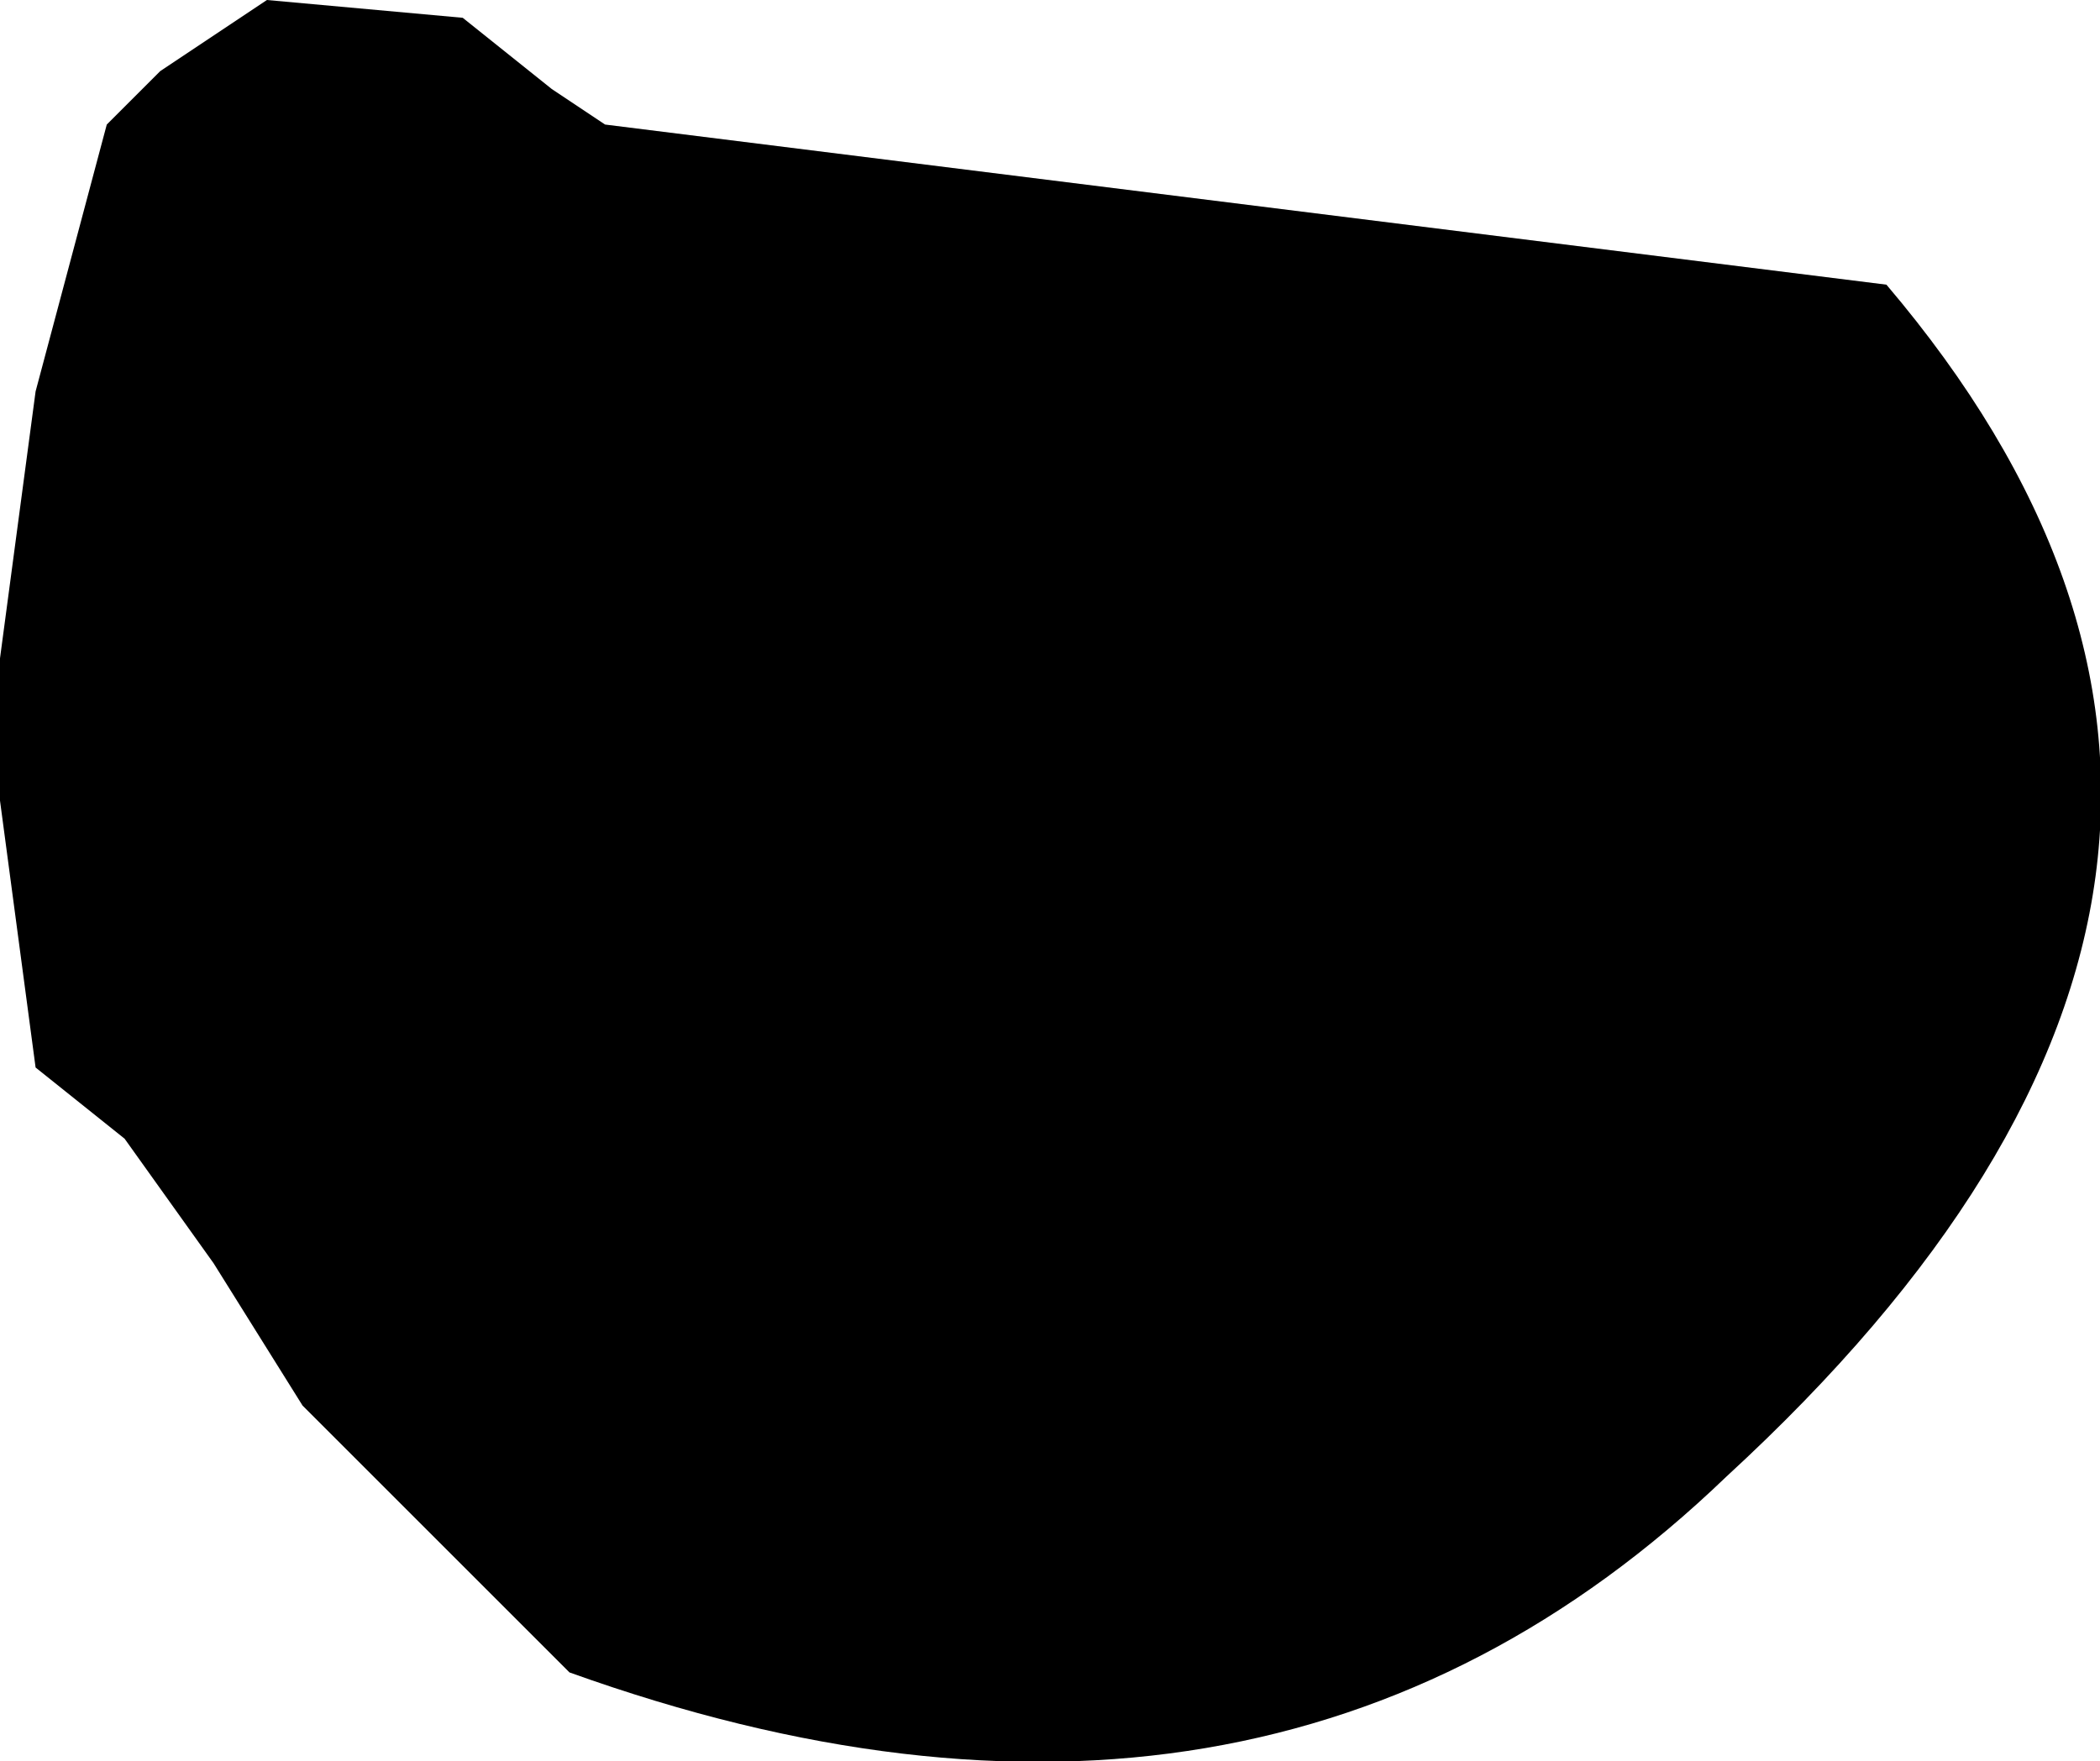 <?xml version="1.0" encoding="UTF-8" standalone="no"?>
<svg xmlns:xlink="http://www.w3.org/1999/xlink" height="4.95px" width="5.9px" xmlns="http://www.w3.org/2000/svg">
  <g transform="matrix(1.0, 0.0, 0.0, 1.0, -90.75, -16.25)">
    <path d="M90.85 19.25 L90.75 18.5 90.75 18.1 90.85 17.35 91.05 16.6 91.2 16.45 91.5 16.25 92.05 16.3 92.3 16.5 92.45 16.6 96.05 17.05 Q97.45 18.7 95.6 20.4 94.3 21.65 92.35 20.95 L91.6 20.2 91.35 19.8 91.1 19.45 90.85 19.25" fill="#000000" fill-rule="evenodd" stroke="none"/>
  </g>
</svg>
